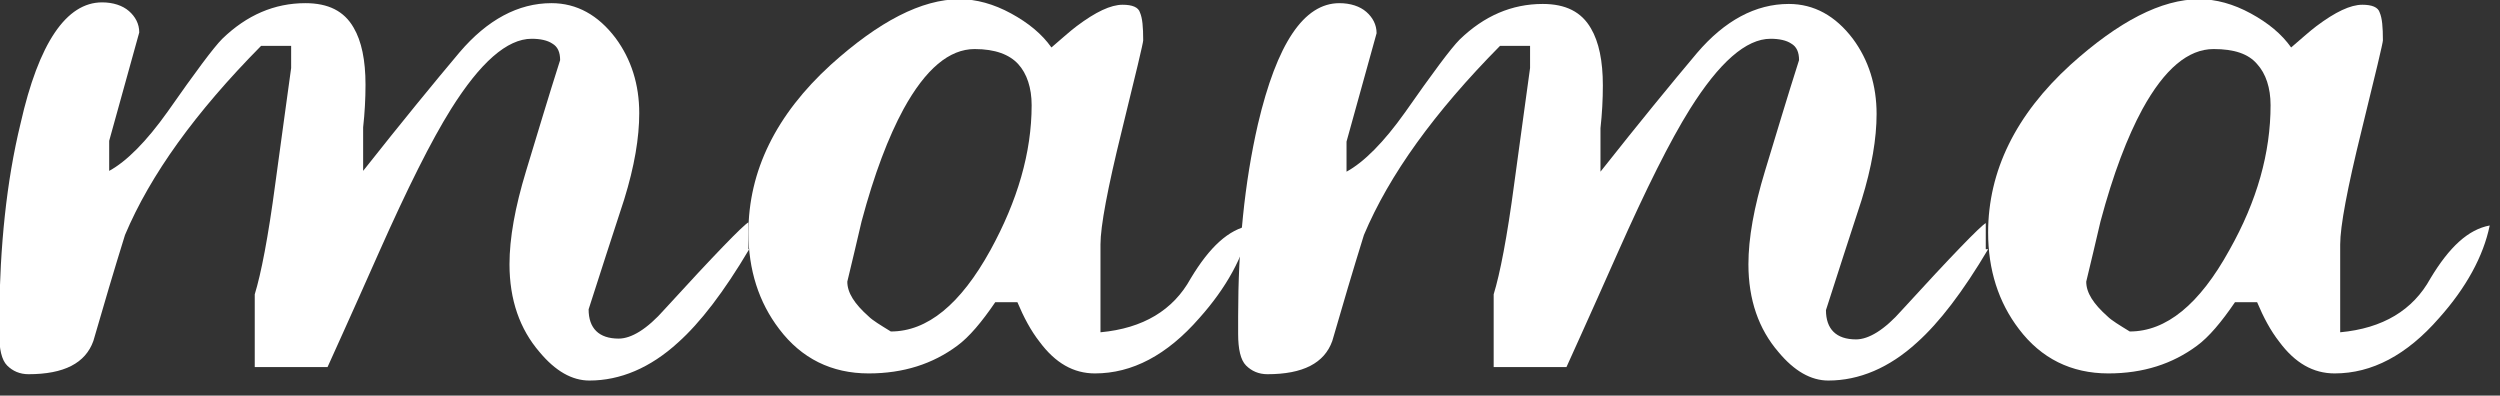 <svg enable-background="new 0 0 316 50" height="50" viewBox="0 0 316 50" width="316" xmlns="http://www.w3.org/2000/svg"><rect x="0" y="0" width="316" height="50" fill="#333333" stroke="none"/><g fill="#fff"><path d="m94.7 31.5c-3.2 5.4-6.2 9.3-9 11.8-3.5 3.2-7.3 4.8-11.2 4.8-2.2 0-4.3-1.2-6.3-3.6-2.5-2.9-3.8-6.6-3.8-11.1 0-3.3.7-7.2 2.1-11.8s2.8-9.3 4.3-14c0-1-.3-1.7-1-2.1-.6-.4-1.5-.6-2.6-.6-3.1 0-6.5 3-10.2 8.9-2.5 4-5.5 10-9.1 18.1-3.9 8.8-6.1 13.6-6.5 14.5h-9.2v-9.2c.8-2.6 1.7-7.2 2.6-14 .9-6.7 1.6-11.6 2-14.6v-2.8h-3.8c-8.3 8.4-14 16.3-17.2 23.9-1.4 4.5-2.7 8.9-4 13.4-1 2.8-3.7 4.2-8.2 4.2-1.1 0-2-.4-2.7-1.1-.7-.7-1-2.1-1-4 0-1 0-1.8 0-2.2.1-8.9.9-17 2.7-24.4 2.3-10.2 5.8-15.3 10.3-15.3 1.4 0 2.6.4 3.4 1.1s1.3 1.6 1.3 2.7l-3.8 13.7v3.8c2.2-1.2 4.7-3.7 7.4-7.5 3.5-5 5.8-8.1 6.9-9.2 3.1-3 6.6-4.5 10.5-4.5 2.9 0 4.9 1 6.1 3.1 1 1.7 1.5 4.1 1.5 7.2 0 1.8-.1 3.6-.3 5.4v5.5c4.9-6.2 9-11.2 12.2-15 3.5-4.1 7.4-6.2 11.6-6.2 3.2 0 5.9 1.5 8.1 4.4 2 2.7 3 5.9 3 9.5 0 3.1-.6 6.7-1.9 10.9-1.5 4.6-3 9.2-4.5 13.9 0 2.4 1.3 3.7 3.8 3.7 1.6 0 3.6-1.2 5.8-3.7 6.3-6.9 9.9-10.6 10.6-11v3.4z"/><path d="m158 28.5c-.8 3.9-3 7.9-6.4 11.7-4.1 4.7-8.5 7-13.2 7-2.7 0-5-1.3-7-4-1.1-1.4-2-3.1-2.8-5h-2.8c-1.7 2.5-3.3 4.4-4.8 5.5-3.1 2.3-6.8 3.5-11.2 3.5-4.7 0-8.5-1.9-11.3-5.6-2.6-3.4-3.9-7.5-3.9-12.2 0-7.8 3.5-14.9 10.4-21.2 6.1-5.5 11.5-8.3 16.3-8.3 2.1 0 4.3.6 6.5 1.8s3.9 2.6 5.1 4.3c1.4-1.2 2.4-2.1 3.2-2.7 2.4-1.8 4.3-2.7 5.8-2.7 1.2 0 2 .3 2.2 1 .3.7.4 1.8.4 3.5 0 .3-.9 4.1-2.7 11.4s-2.7 12.1-2.7 14.4v11.1c5.4-.5 9.2-2.8 11.4-6.8 2.4-4 4.8-6.2 7.5-6.7zm-27.6-15.2c0-2.2-.6-4-1.7-5.2s-2.9-1.9-5.5-1.9c-3.2 0-6.2 2.5-9 7.6-1.9 3.5-3.7 8.2-5.3 14.2-.6 2.6-1.2 5.1-1.8 7.6 0 1.4.9 2.8 2.7 4.4.5.5 1.5 1.1 2.8 1.9 4.6 0 8.8-3.4 12.6-10.3 3.4-6.2 5.2-12.3 5.2-18.3z"/><path d="m251.3 31.5c-3.2 5.4-6.2 9.3-9 11.8-3.5 3.2-7.3 4.8-11.2 4.8-2.2 0-4.3-1.2-6.3-3.6-2.5-2.9-3.8-6.6-3.8-11.1 0-3.3.7-7.2 2.1-11.8s2.8-9.3 4.3-14c0-1-.3-1.7-1-2.1-.6-.4-1.5-.6-2.6-.6-3.1 0-6.5 3-10.2 8.9-2.5 4-5.5 10-9.1 18.1-3.9 8.8-6.1 13.6-6.5 14.5h-9.2v-9.2c.8-2.6 1.7-7.2 2.6-14 .9-6.7 1.6-11.6 2-14.6v-2.8h-3.8c-8.3 8.4-14 16.3-17.2 23.9-1.4 4.5-2.7 8.9-4 13.4-1 2.8-3.7 4.2-8.2 4.2-1.1 0-2-.4-2.7-1.1s-1-2.1-1-4c0-1 0-1.8 0-2.2 0-8.8.8-16.9 2.5-24.3 2.4-10.2 5.8-15.3 10.3-15.3 1.4 0 2.6.4 3.4 1.1s1.3 1.6 1.3 2.7l-3.8 13.7v3.8c2.2-1.2 4.7-3.7 7.4-7.5 3.5-5 5.8-8.1 6.9-9.2 3.1-3 6.6-4.5 10.5-4.5 2.9 0 4.9 1 6.1 3.1 1 1.7 1.5 4.1 1.5 7.2 0 1.8-.1 3.6-.3 5.4v5.5c4.9-6.2 9-11.2 12.2-15 3.5-4.1 7.4-6.2 11.6-6.2 3.2 0 5.9 1.5 8.1 4.4 2 2.7 3 5.9 3 9.5 0 3.1-.6 6.7-1.9 10.9-1.5 4.6-3 9.2-4.5 13.9 0 2.4 1.3 3.7 3.8 3.7 1.6 0 3.6-1.2 5.8-3.7 6.3-6.9 9.9-10.6 10.6-11v3.3z"/><path d="m314.7 28.5c-.8 3.9-3 7.9-6.4 11.7-4.1 4.7-8.5 7-13.2 7-2.7 0-5-1.3-7-4-1.1-1.4-2-3.1-2.8-5h-2.8c-1.7 2.5-3.3 4.4-4.8 5.5-3.1 2.3-6.8 3.5-11.2 3.5-4.7 0-8.5-1.9-11.3-5.6-2.6-3.4-3.9-7.5-3.9-12.2 0-7.8 3.5-14.9 10.4-21.2 6.1-5.5 11.5-8.3 16.3-8.3 2.1 0 4.3.6 6.5 1.8s3.9 2.6 5.1 4.3c1.4-1.2 2.4-2.1 3.2-2.7 2.4-1.8 4.3-2.7 5.8-2.7 1.2 0 2 .3 2.2 1 .3.7.4 1.8.4 3.5 0 .3-.9 4.1-2.7 11.4s-2.7 12.1-2.7 14.4v11.1c5.4-.5 9.2-2.8 11.4-6.8 2.4-4 4.8-6.2 7.5-6.7zm-27.7-15.2c0-2.2-.6-4-1.7-5.2-1.1-1.3-2.9-1.9-5.5-1.9-3.2 0-6.2 2.5-9 7.6-1.9 3.5-3.7 8.2-5.3 14.2-.6 2.6-1.2 5.1-1.8 7.6 0 1.4.9 2.8 2.7 4.4.5.5 1.5 1.1 2.8 1.9 4.6 0 8.8-3.4 12.6-10.3 3.5-6.2 5.2-12.3 5.2-18.3z"/></g></svg>